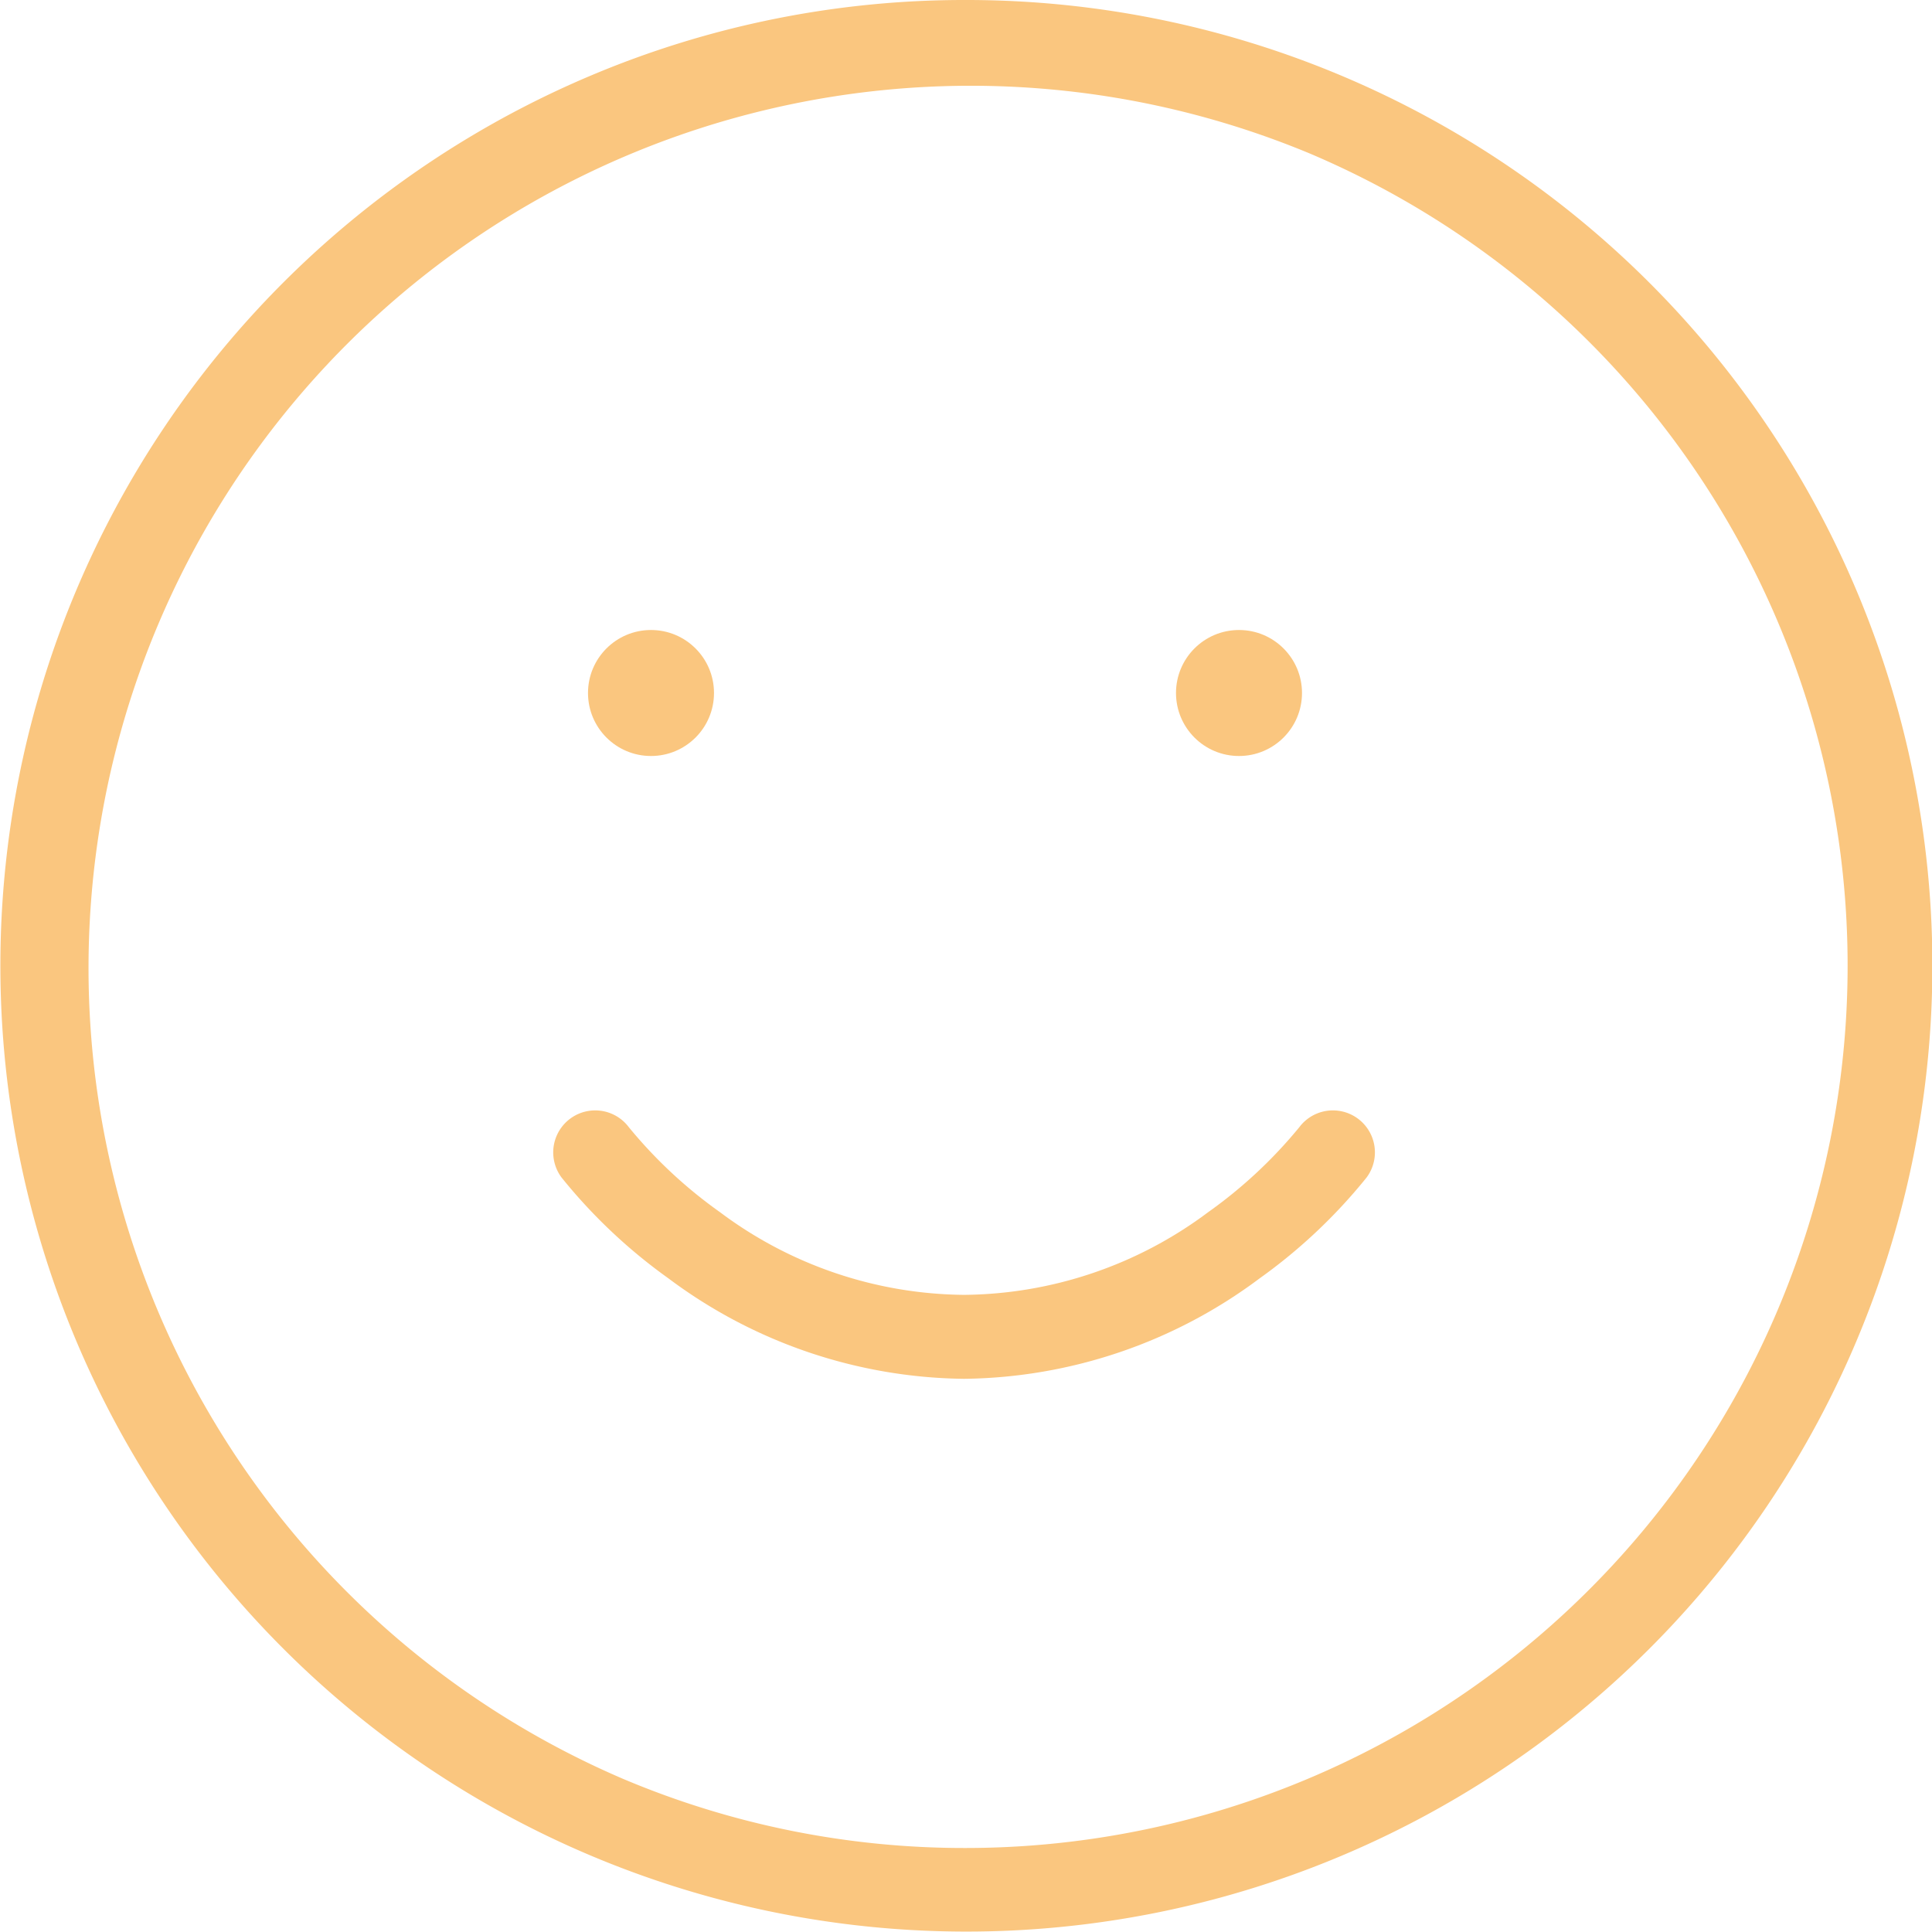 <?xml version="1.0"?>
<svg xmlns="http://www.w3.org/2000/svg" width="46" height="46" viewBox="0 0 46 46">
  <g id="Groupe_71" data-name="Groupe 71" transform="translate(-16467 -178)">
    <g id="Groupe_68" data-name="Groupe 68" transform="translate(16466 177.141)">
      <path id="Ellipse_40" data-name="Ellipse 40" d="M22-1A22.993,22.993,0,0,1,38.263,38.263,23,23,0,1,1,13.047.808,22.857,22.857,0,0,1,22-1Zm0,44A21.006,21.006,0,0,0,30.174,2.65a21.006,21.006,0,0,0-16.348,38.7A20.868,20.868,0,0,0,22,43Z" transform="translate(2 1.859)" fill="#fac67f"/>
      <path id="Trac&#xE9;_401" data-name="Trac&#xE9; 401" d="M16.781,19.391A11.953,11.953,0,0,1,9.744,17,12.86,12.86,0,0,1,7.2,14.6a1,1,0,0,1,1.6-1.2,11.132,11.132,0,0,0,2.174,2.026,9.823,9.823,0,0,0,5.808,1.966,9.823,9.823,0,0,0,5.808-1.966A11.119,11.119,0,0,0,24.764,13.4a1,1,0,0,1,1.6,1.2A12.86,12.86,0,0,1,23.818,17,11.953,11.953,0,0,1,16.781,19.391Z" transform="translate(7.172 14.297)" fill="#fac67f"/>
      <path id="Ligne_1" data-name="Ligne 1" transform="translate(17 17.859)" fill="#fac67f"/>
      <path id="Ligne_2" data-name="Ligne 2" transform="translate(30 17.859)" fill="#fac67f"/>
    </g>
    <circle id="Ellipse_41" data-name="Ellipse 41" cx="1.5" cy="1.5" r="1.5" transform="translate(16481 193)" fill="#fac67f"/>
    <circle id="Ellipse_42" data-name="Ellipse 42" cx="1.5" cy="1.5" r="1.5" transform="translate(16495 193)" fill="#fac67f"/>
  </g>
</svg>
